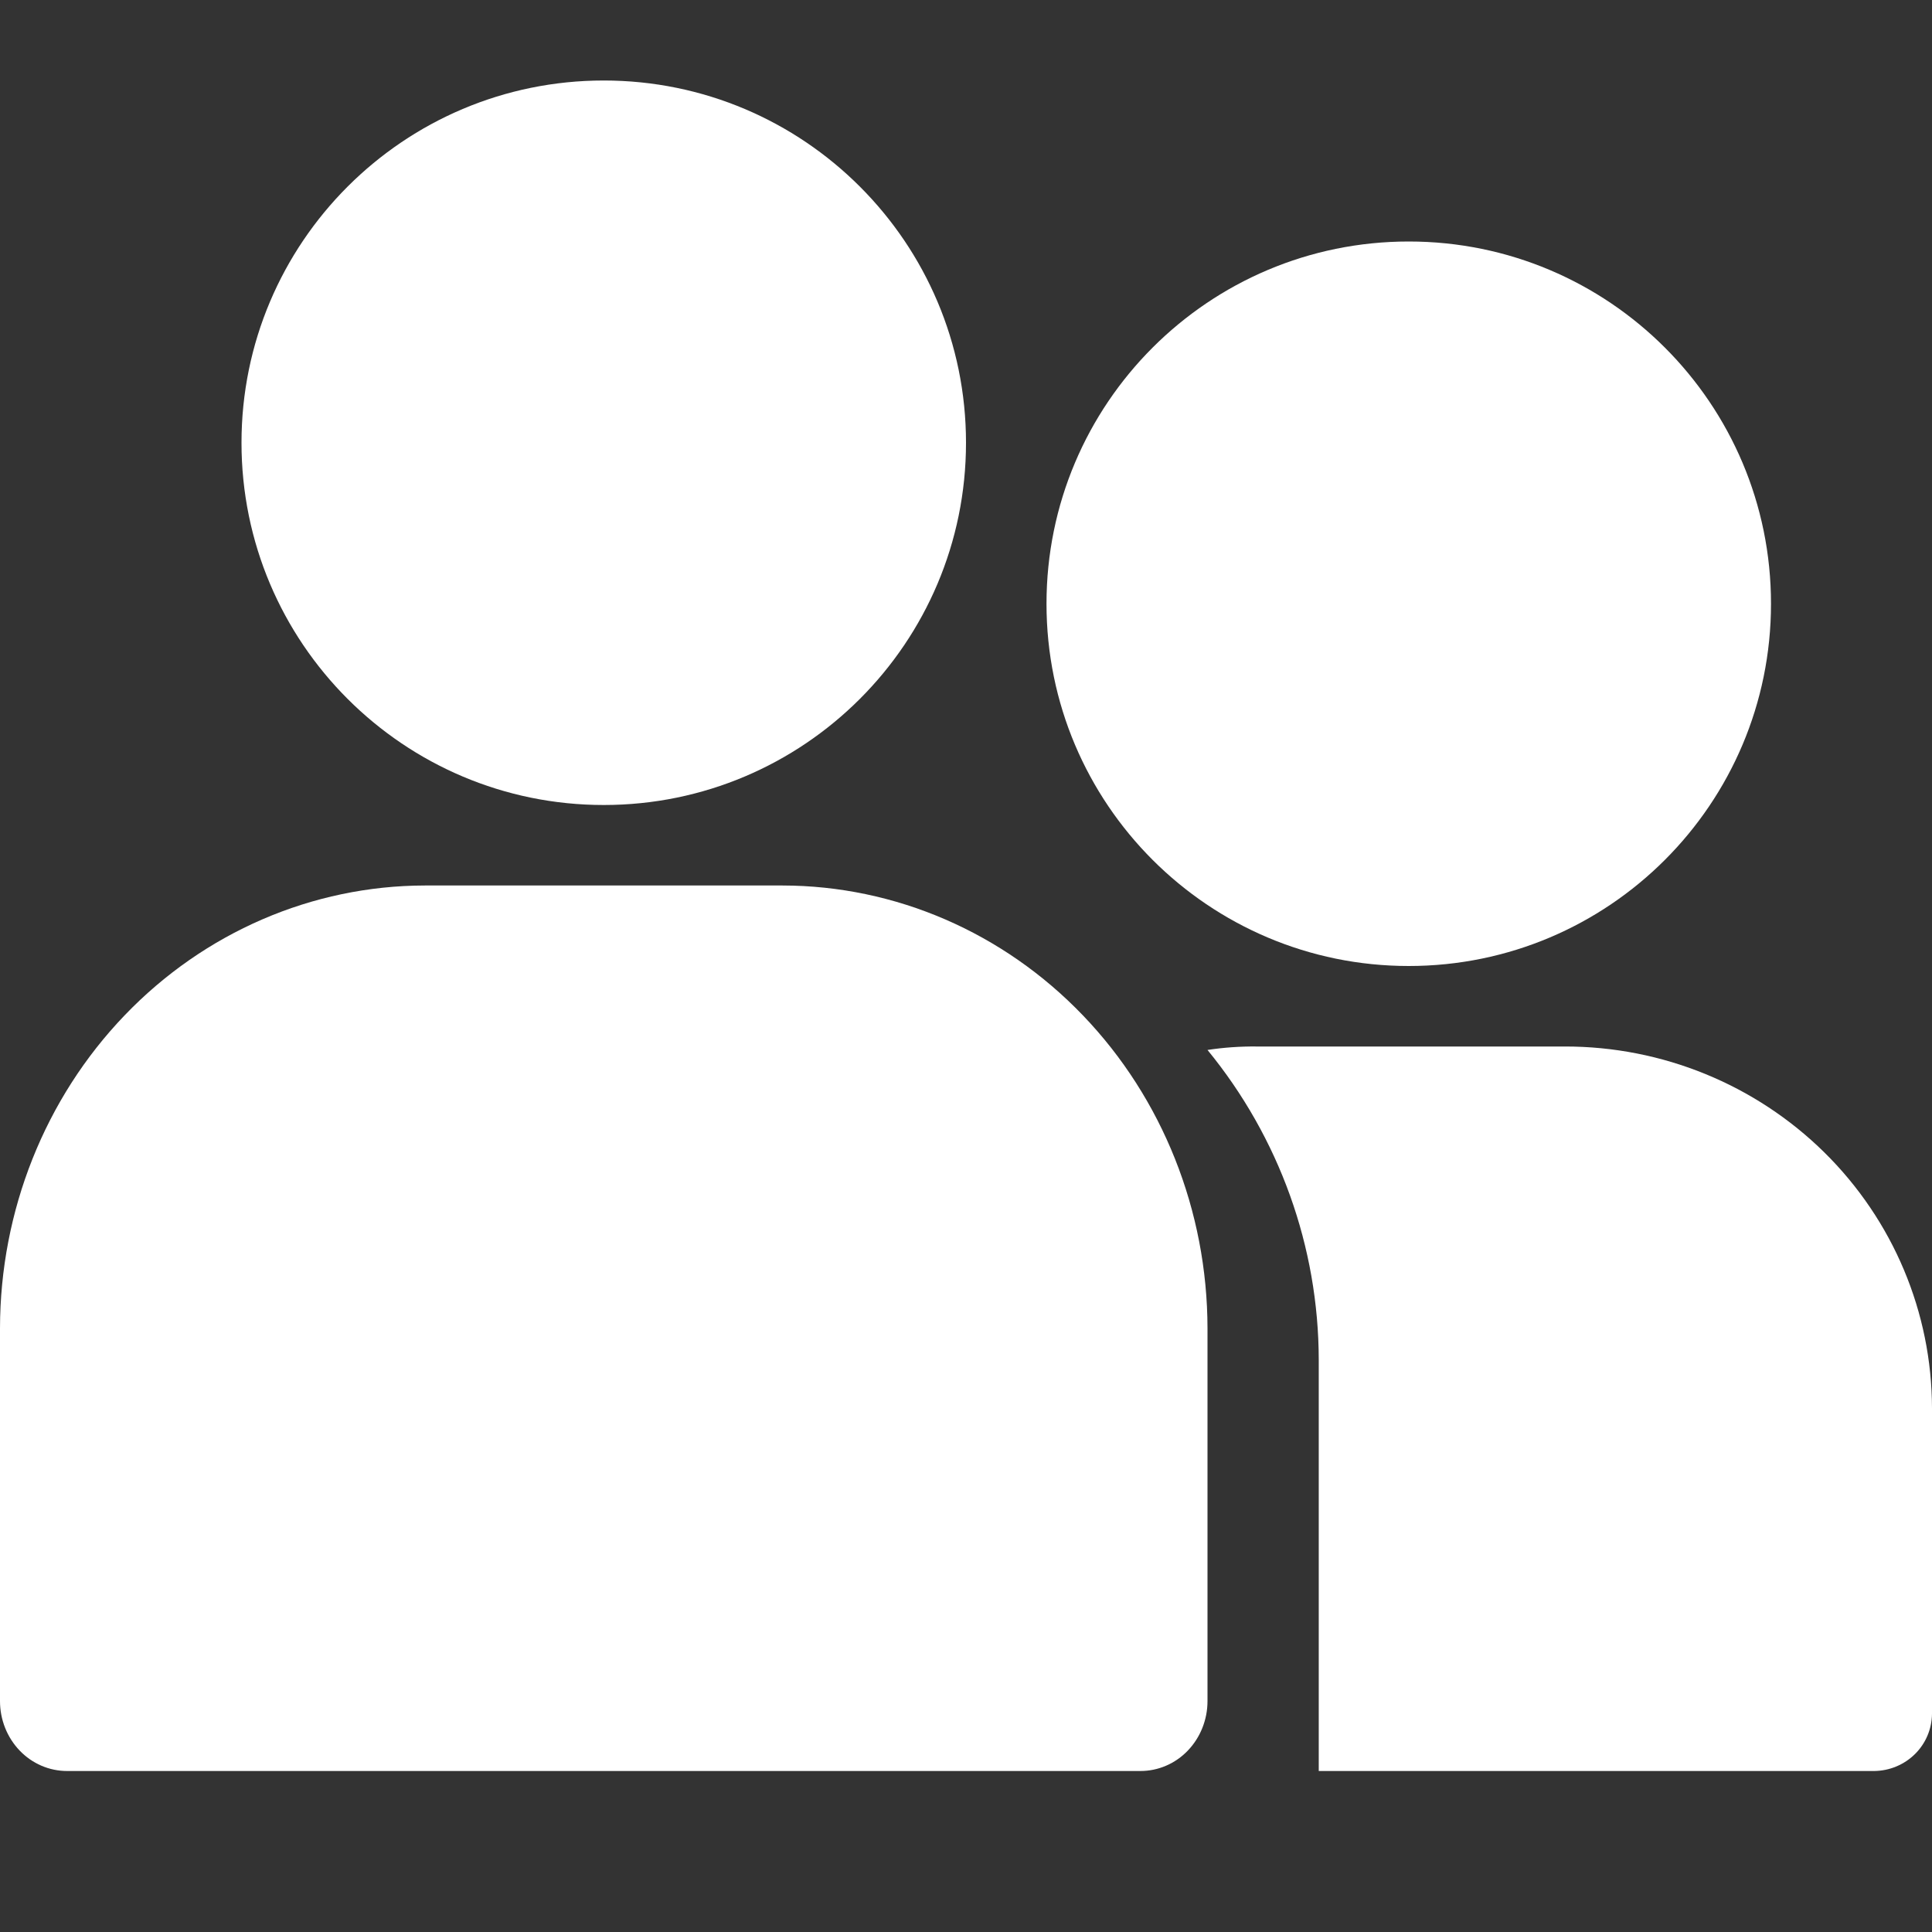 <svg width="24" height="24" viewBox="0 0 24 24" fill="none" xmlns="http://www.w3.org/2000/svg">
<rect x="0" y="0" width="24" height="24" fill="#333333" stroke="none"/>
<path d="M7.5 10C9.985 10 12 7.985 12 5.5C12 3.015 9.985 1 7.5 1C5.015 1 3 3.015 3 5.5C3 7.985 5.015 10 7.5 10Z" fill="white"/>
<path d="M9.722 11H5.278C3.879 11.002 2.537 11.582 1.548 12.613C0.558 13.644 0.002 15.042 0 16.5V21.132C0 21.362 0.088 21.583 0.244 21.746C0.4 21.909 0.612 22 0.833 22H14.167C14.388 22 14.6 21.909 14.756 21.746C14.912 21.583 15 21.362 15 21.132V16.5C14.998 15.042 14.442 13.644 13.452 12.613C12.463 11.582 11.121 11.002 9.722 11Z" fill="white"/>
<path d="M17.5 12C19.985 12 22 9.985 22 7.5C22 5.015 19.985 3 17.5 3C15.015 3 13 5.015 13 7.5C13 9.985 15.015 12 17.5 12Z" fill="white"/>
<path d="M24 17.495V21.29C23.998 21.478 23.922 21.658 23.788 21.79C23.653 21.923 23.472 21.998 23.282 22H16.382V16.893C16.38 15.491 15.893 14.133 15 13.043C15.202 13.012 15.405 12.998 15.609 13H19.44C20.648 12.999 21.806 13.472 22.662 14.315C23.517 15.158 23.998 16.302 24 17.495Z" fill="white"/>
</svg>
